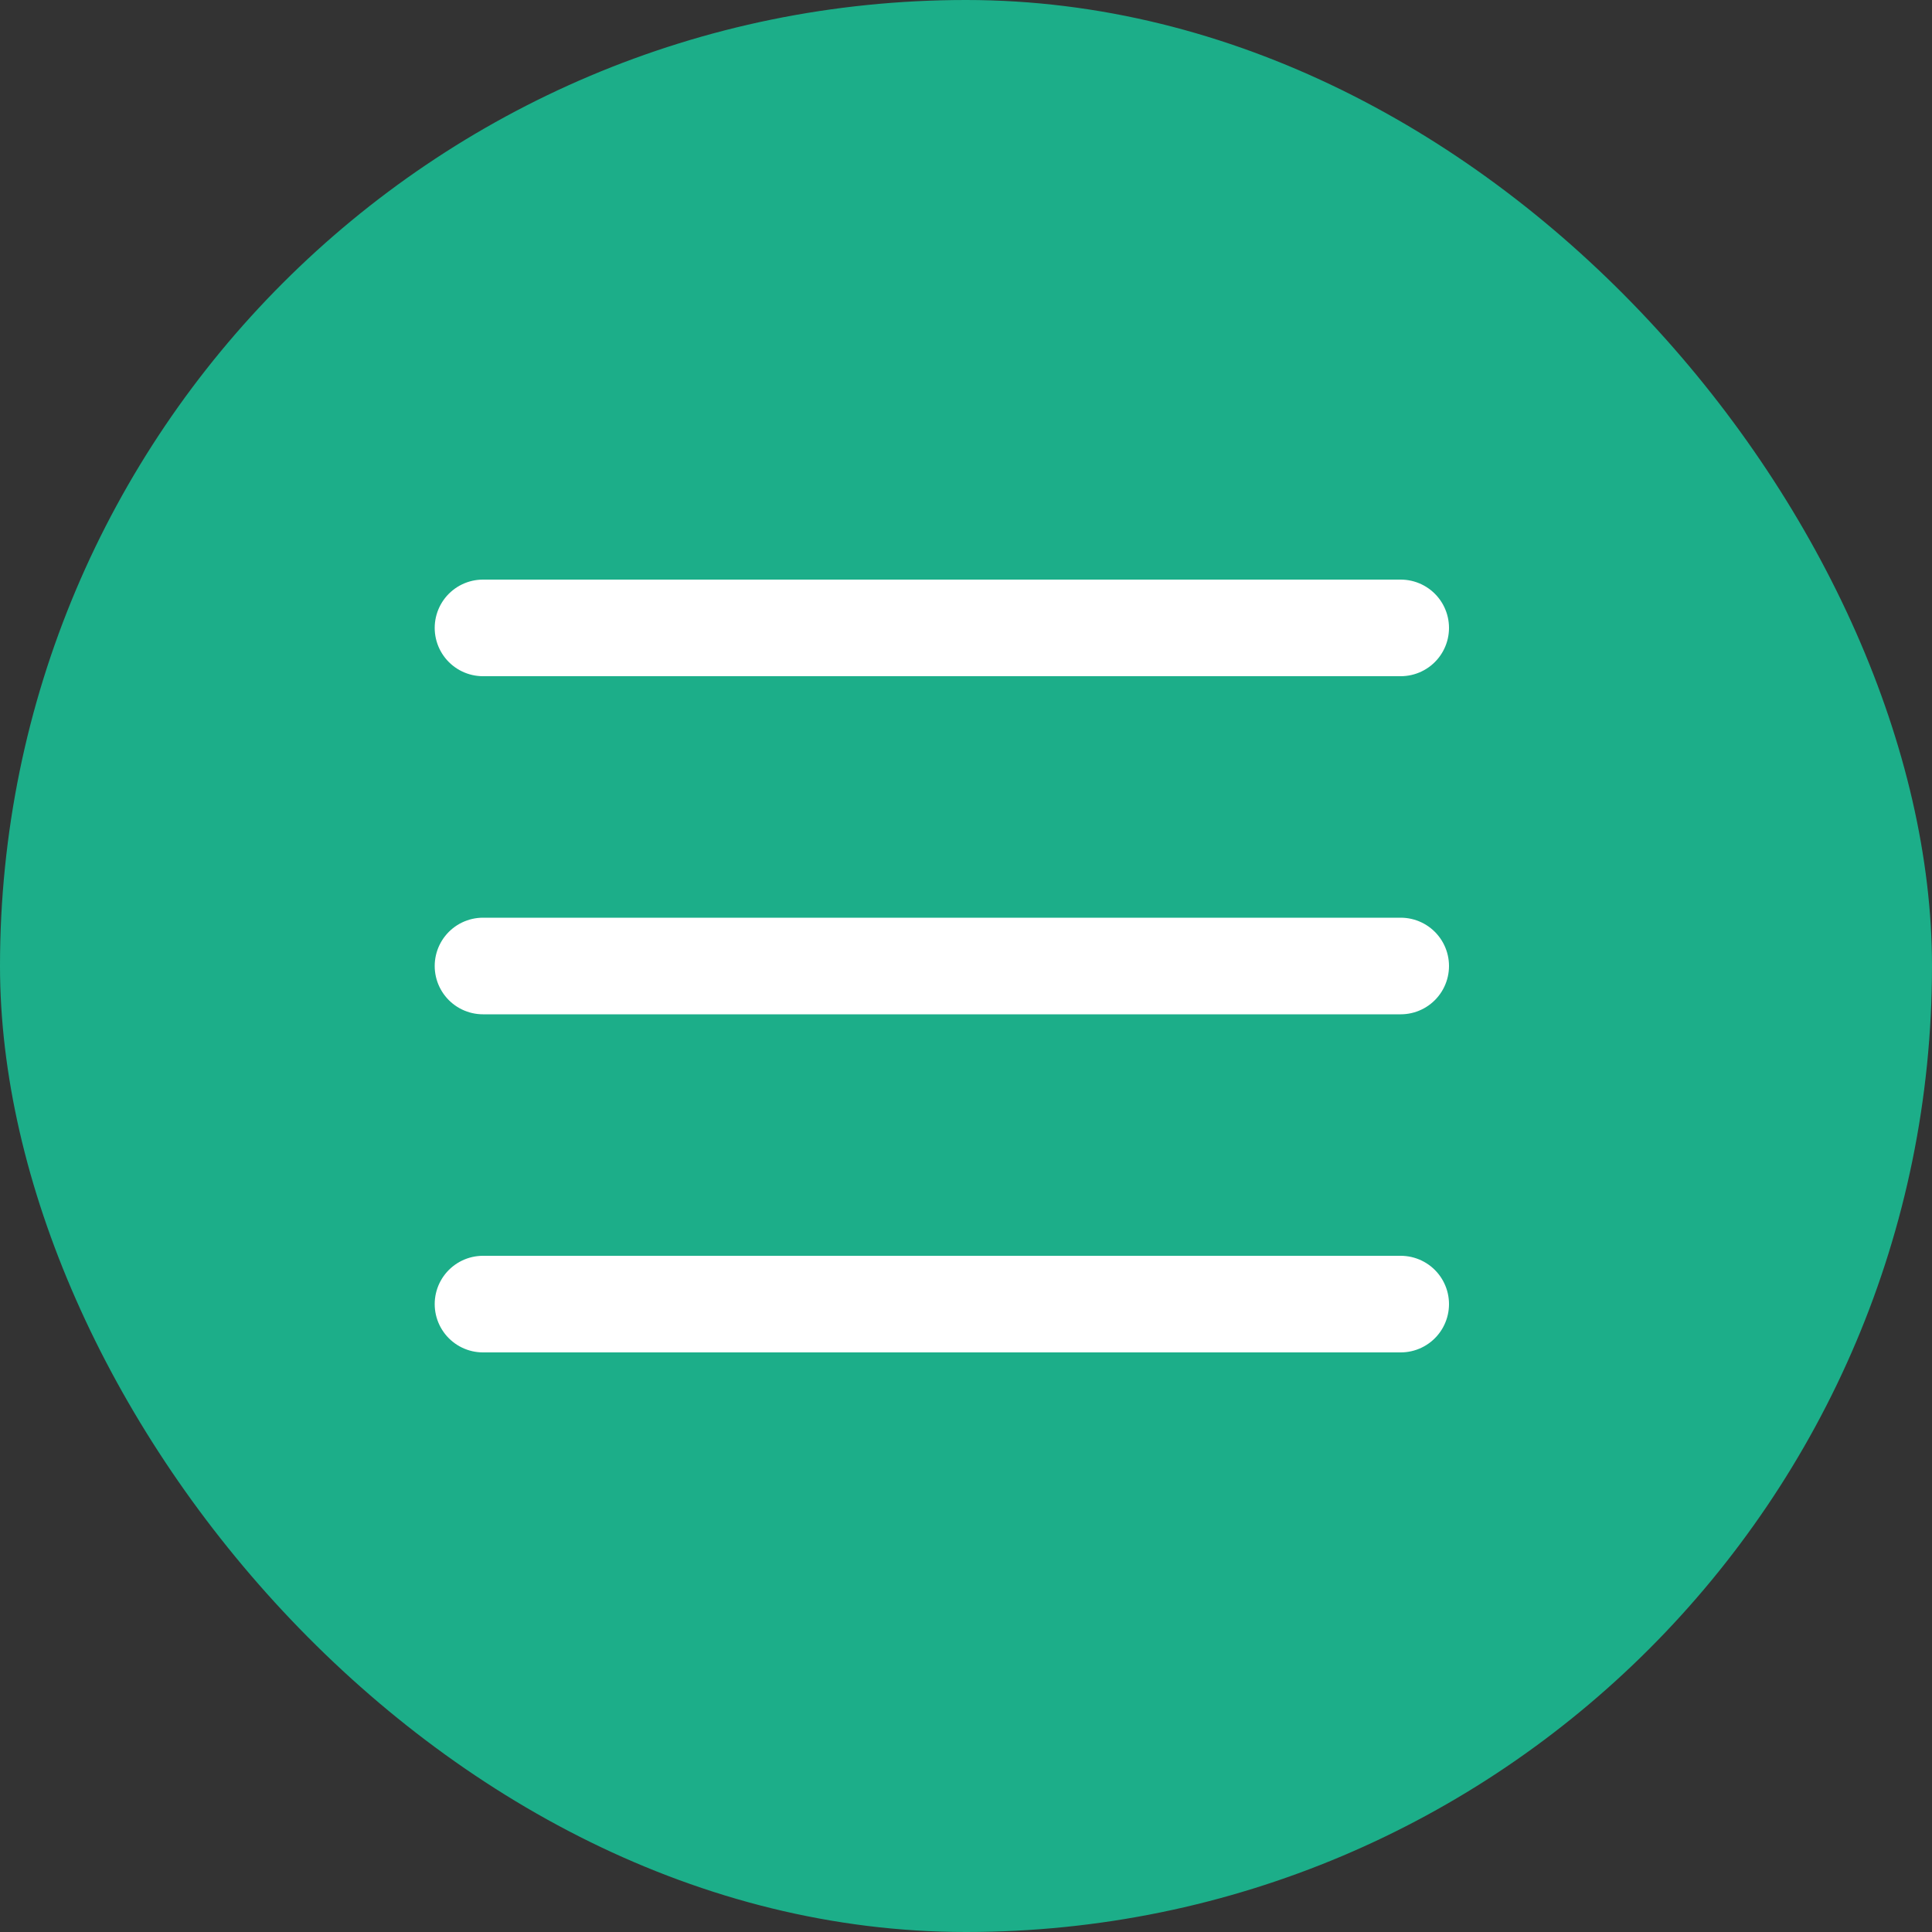 <?xml version="1.0" encoding="UTF-8"?> <svg xmlns="http://www.w3.org/2000/svg" width="40" height="40" viewBox="0 0 40 40" fill="none"><rect x="0" y="0" width="40" height="40" fill="#333333" stroke="none"/><rect width="40" height="40" rx="20" fill="#1CAE89"></rect><path d="M10 13H29" stroke="white" stroke-width="2" stroke-linecap="round"></path><path d="M10 20H29" stroke="white" stroke-width="2" stroke-linecap="round"></path><path d="M10 27H29" stroke="white" stroke-width="2" stroke-linecap="round"></path></svg> 
